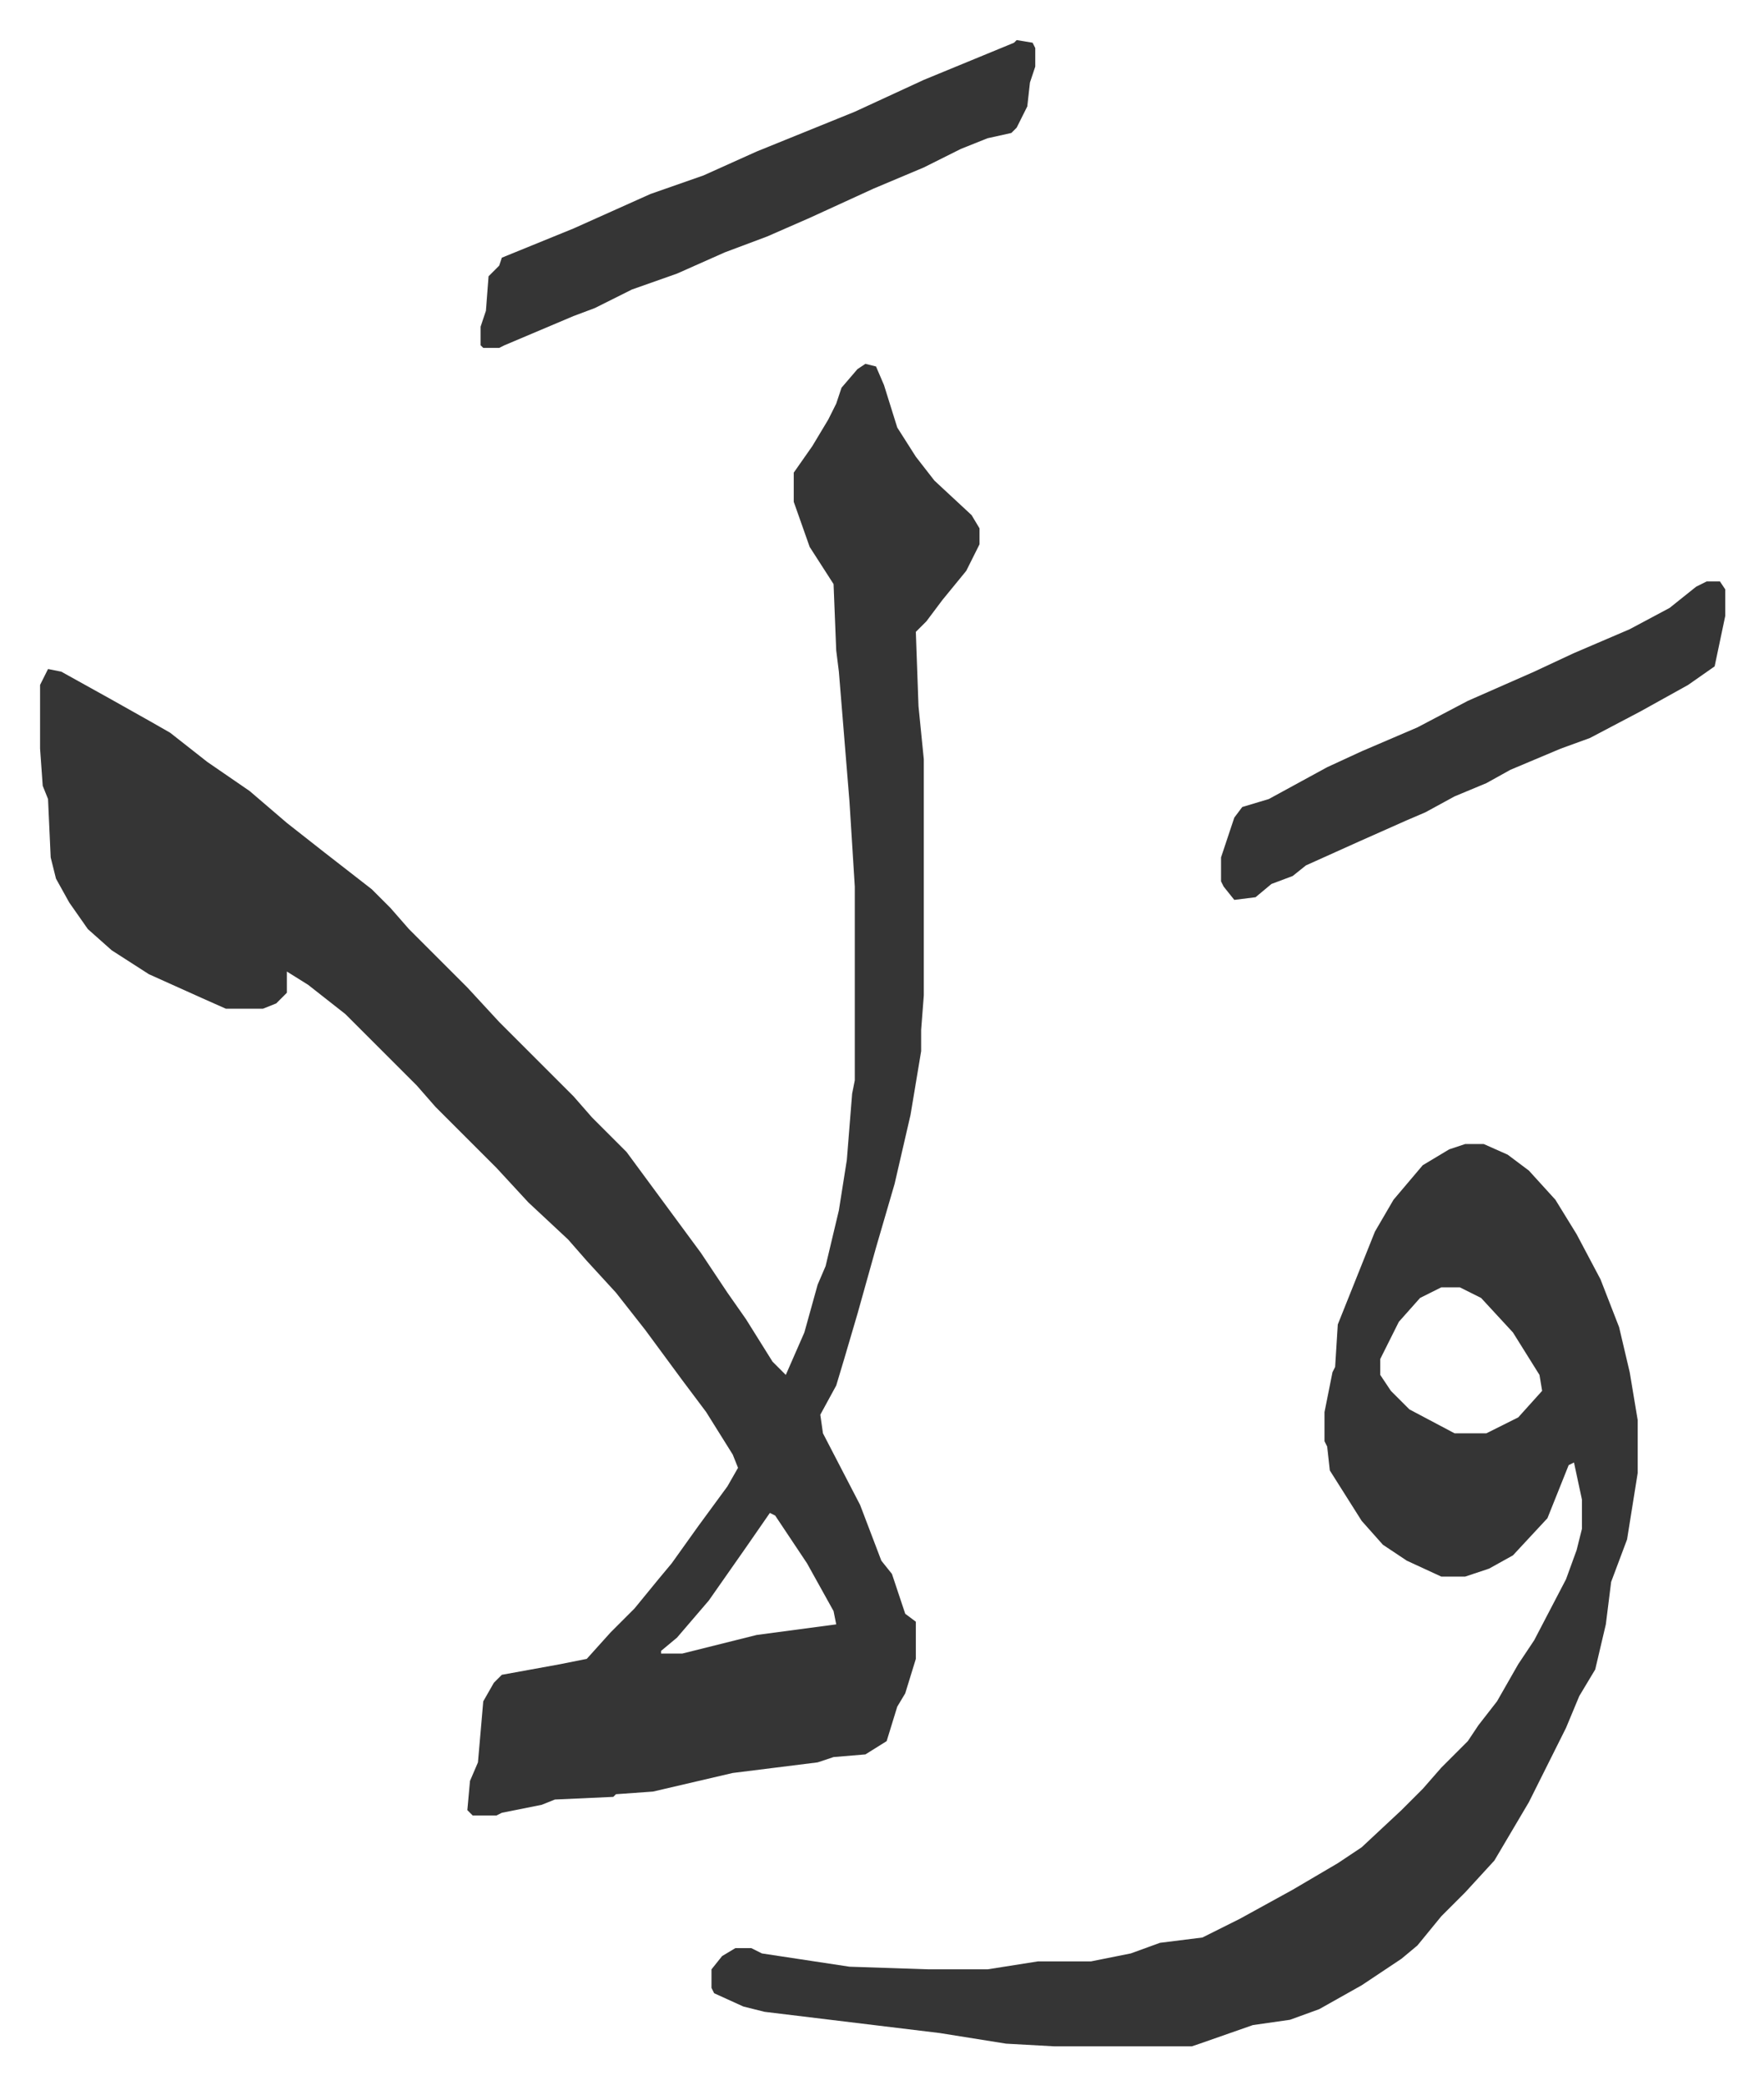 <svg xmlns="http://www.w3.org/2000/svg" viewBox="-15.1 317.9 664.7 785.7">
    <path fill="#353535" id="rule_normal" d="m311 455 4 1 3 7 5 16 7 11 7 9 14 13 3 5v6l-5 10-9 11-6 8-4 4 1 28 2 20v89l-1 13v8l-4 24-6 26-7 24-7 25-5 17-3 10-6 11 1 7 14 27 8 21 4 5 5 15 4 3v14l-4 13-3 5-4 13-8 5-12 1-6 2-32 4-30 7-14 1-1 1-22 1-5 2-15 3-2 1h-9l-2-2 1-11 3-7 2-23 4-7 3-3 22-4 10-2 9-10 9-9 9-11 5-6 10-14 11-15 4-7-2-5-10-16-9-12-14-19-11-14-11-12-7-8-15-14-12-13-23-23-7-8-27-27-14-11-8-5v8l-4 4-5 2H70l-9-4-20-9-14-9-9-8-7-10-5-9-2-8-1-22-2-5-1-14v-24l3-6 5 1 18 10 16 9 7 4 14 11 16 11 14 12 14 11 18 14 7 7 7 8 17 17 5 5 12 13 28 28 7 8 13 13 14 19 14 19 10 15 7 10 10 16 5 5 7-16 5-18 3-7 5-21 3-19 2-25 1-5v-73l-2-32-4-49-1-8-1-25-9-14-6-17v-11l7-10 6-10 3-6 2-6 6-7zm-36 433-9 13-14 20-12 14-6 5v1h8l28-7 30-4-1-5-10-18-12-18zm262-139h7l9 4 8 6 10 11 8 13 9 17 7 18 4 17 3 18v20l-4 25-6 16-2 16-4 17-6 10-5 12-14 28-13 22-11 12-9 9-9 11-6 5-15 10-16 9-11 4-14 2-20 7-3 1h-52l-18-1-25-4-33-4-33-4-8-2-11-5-1-2v-7l4-5 5-3h6l4 2 33 5 30 1h22l19-3h20l15-3 11-4 16-2 14-7 20-11 17-10 9-6 15-14 8-8 7-8 10-10 4-6 7-9 8-14 6-9 12-23 4-11 2-8v-11l-3-14-2 1-8 20-13 14-9 5-9 3h-9l-13-6-9-6-8-9-12-19-1-9-1-2v-11l3-15 1-2 1-16 8-20 6-15 7-12 11-13 10-6zm-9 54-8 4-8 9-7 14v6l4 6 7 7 17 9h12l12-6 9-10-1-6-10-16-12-13-8-4zM368 333l6 1 1 2v7l-2 6-1 9-4 8-2 2-9 2-10 4-14 7-19 8-24 11-16 7-16 6-18 8-17 6-14 7-8 3-26 11-2 1h-6l-1-1v-7l2-6 1-13 4-4 1-3 27-11 29-13 20-7 20-9 37-15 26-12 17-7 17-7zm260 204h5l2 3v10l-4 19-10 7-18 10-19 10-11 4-19 8-9 5-12 5-11 6-7 3-18 8-20 9-5 4-8 3-6 5-8 1-4-5-1-2v-9l5-15 3-4 10-3 22-12 13-6 21-9 19-10 25-11 15-7 21-9 15-8 10-8z"/>
</svg>
